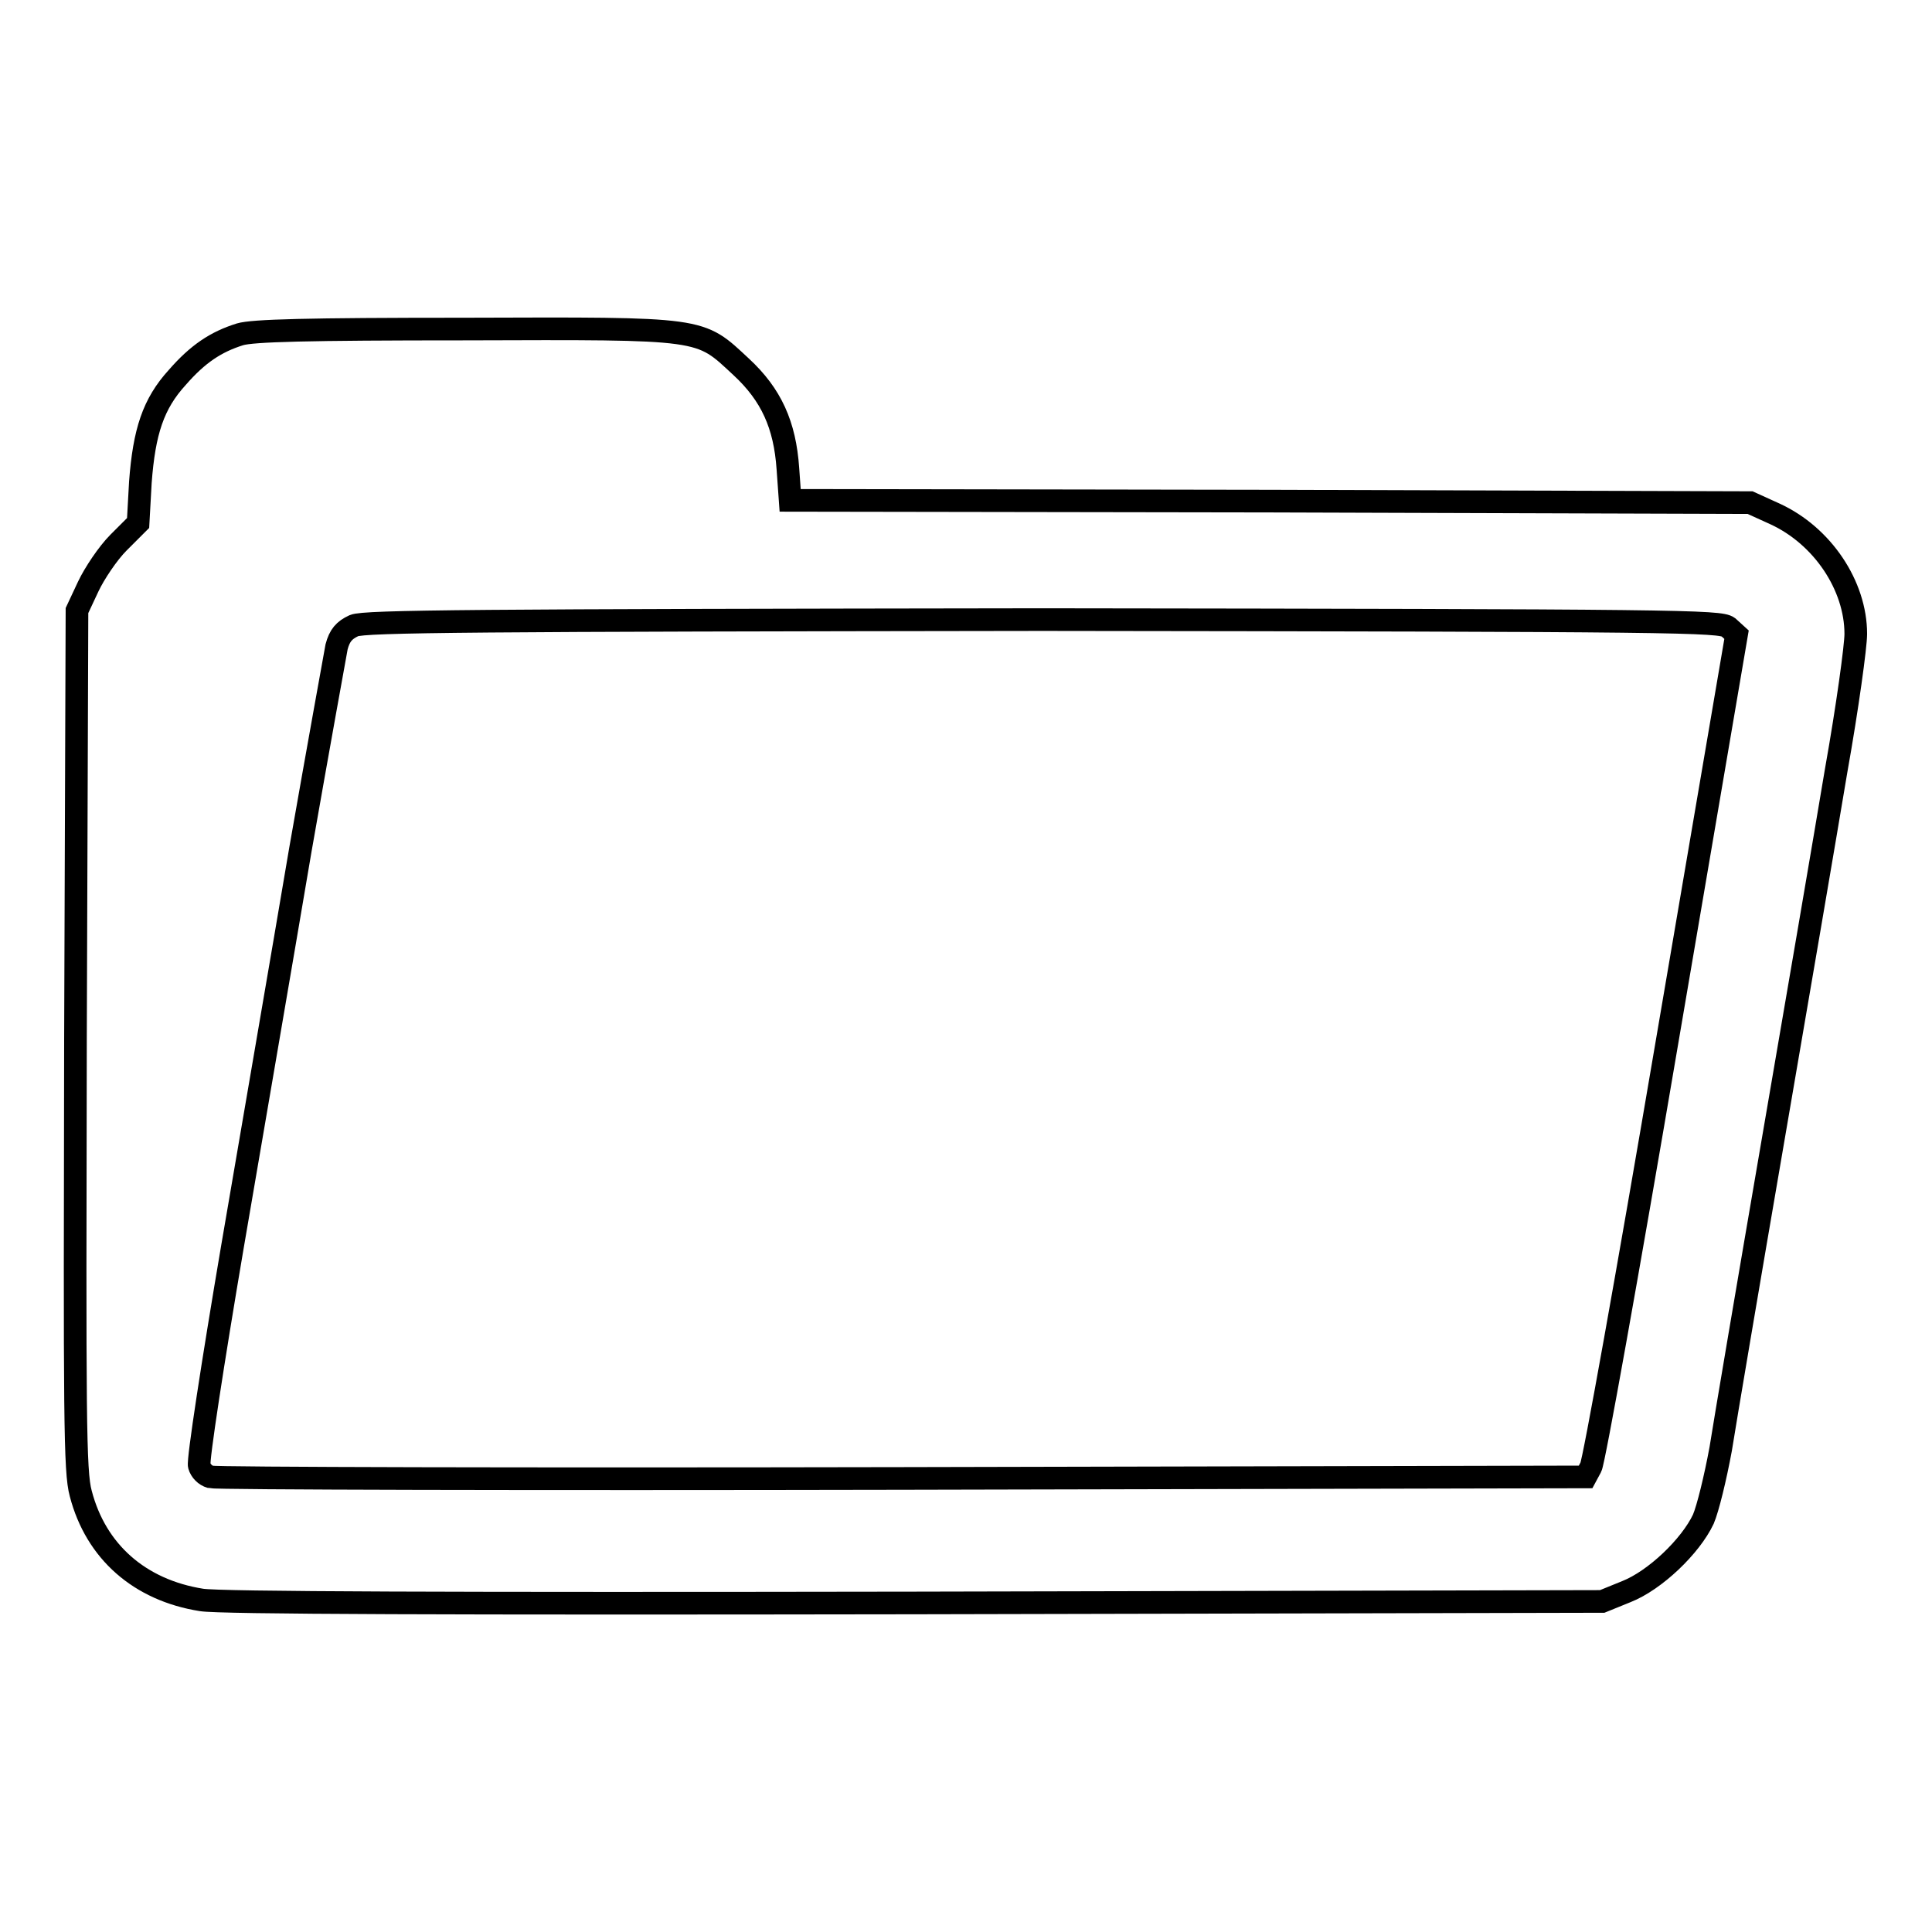 <?xml version="1.0" encoding="utf-8"?>
<!-- Svg Vector Icons : http://www.onlinewebfonts.com/icon -->
<!DOCTYPE svg PUBLIC "-//W3C//DTD SVG 1.1//EN" "http://www.w3.org/Graphics/SVG/1.1/DTD/svg11.dtd">
<svg version="1.1" xmlns="http://www.w3.org/2000/svg" xmlns:xlink="http://www.w3.org/1999/xlink" x="0px" y="0px" viewBox="0 0 256 256" enable-background="new 0 0 256 256" xml:space="preserve">
<g><g><g><path stroke-width="3" fill-opacity="0" stroke="#000000"  d="M31.8,44.3c-3.2,1-5.6,2.6-8.3,5.7c-3.2,3.5-4.4,7.2-4.9,13.9l-0.3,5.4l-2.6,2.6c-1.4,1.4-3.2,4.1-4,5.8l-1.5,3.2L10,137.8c-0.1,50-0.1,57.2,0.7,60.1c2,7.7,7.8,12.8,16,14.1c2.4,0.4,32.9,0.5,94.6,0.4l91-0.2l3.2-1.3c3.8-1.5,8.5-6,10.2-9.6c0.6-1.4,1.6-5.5,2.3-9.3c0.6-3.8,3.7-22.1,6.9-40.7c3.2-18.6,7-40.8,8.4-49.2c1.5-8.4,2.6-16.5,2.6-18.1c0-6.4-4.4-13-10.7-15.9l-3.3-1.5l-63.6-0.2l-63.6-0.1l-0.3-4.2c-0.4-5.8-2.2-9.8-6.2-13.5c-5.6-5.2-4.6-5.1-36.6-5C40.5,43.6,33.5,43.8,31.8,44.3z M229,83.1l1.1,1l-9.3,54.5c-5.1,30-9.6,55.1-10,55.8l-0.7,1.3l-90.5,0.2c-49.8,0.1-91,0-91.7-0.2c-0.7-0.2-1.3-0.8-1.5-1.5c-0.2-0.7,1.8-13.7,4.4-29c2.6-15.2,6.7-39,9-52.6c2.4-13.7,4.6-25.8,4.8-26.9c0.4-1.5,1-2.2,2.3-2.8c1.4-0.6,16.1-0.7,91.2-0.8C222.9,82.2,227.9,82.3,229,83.1z"/></g></g></g>
</svg>